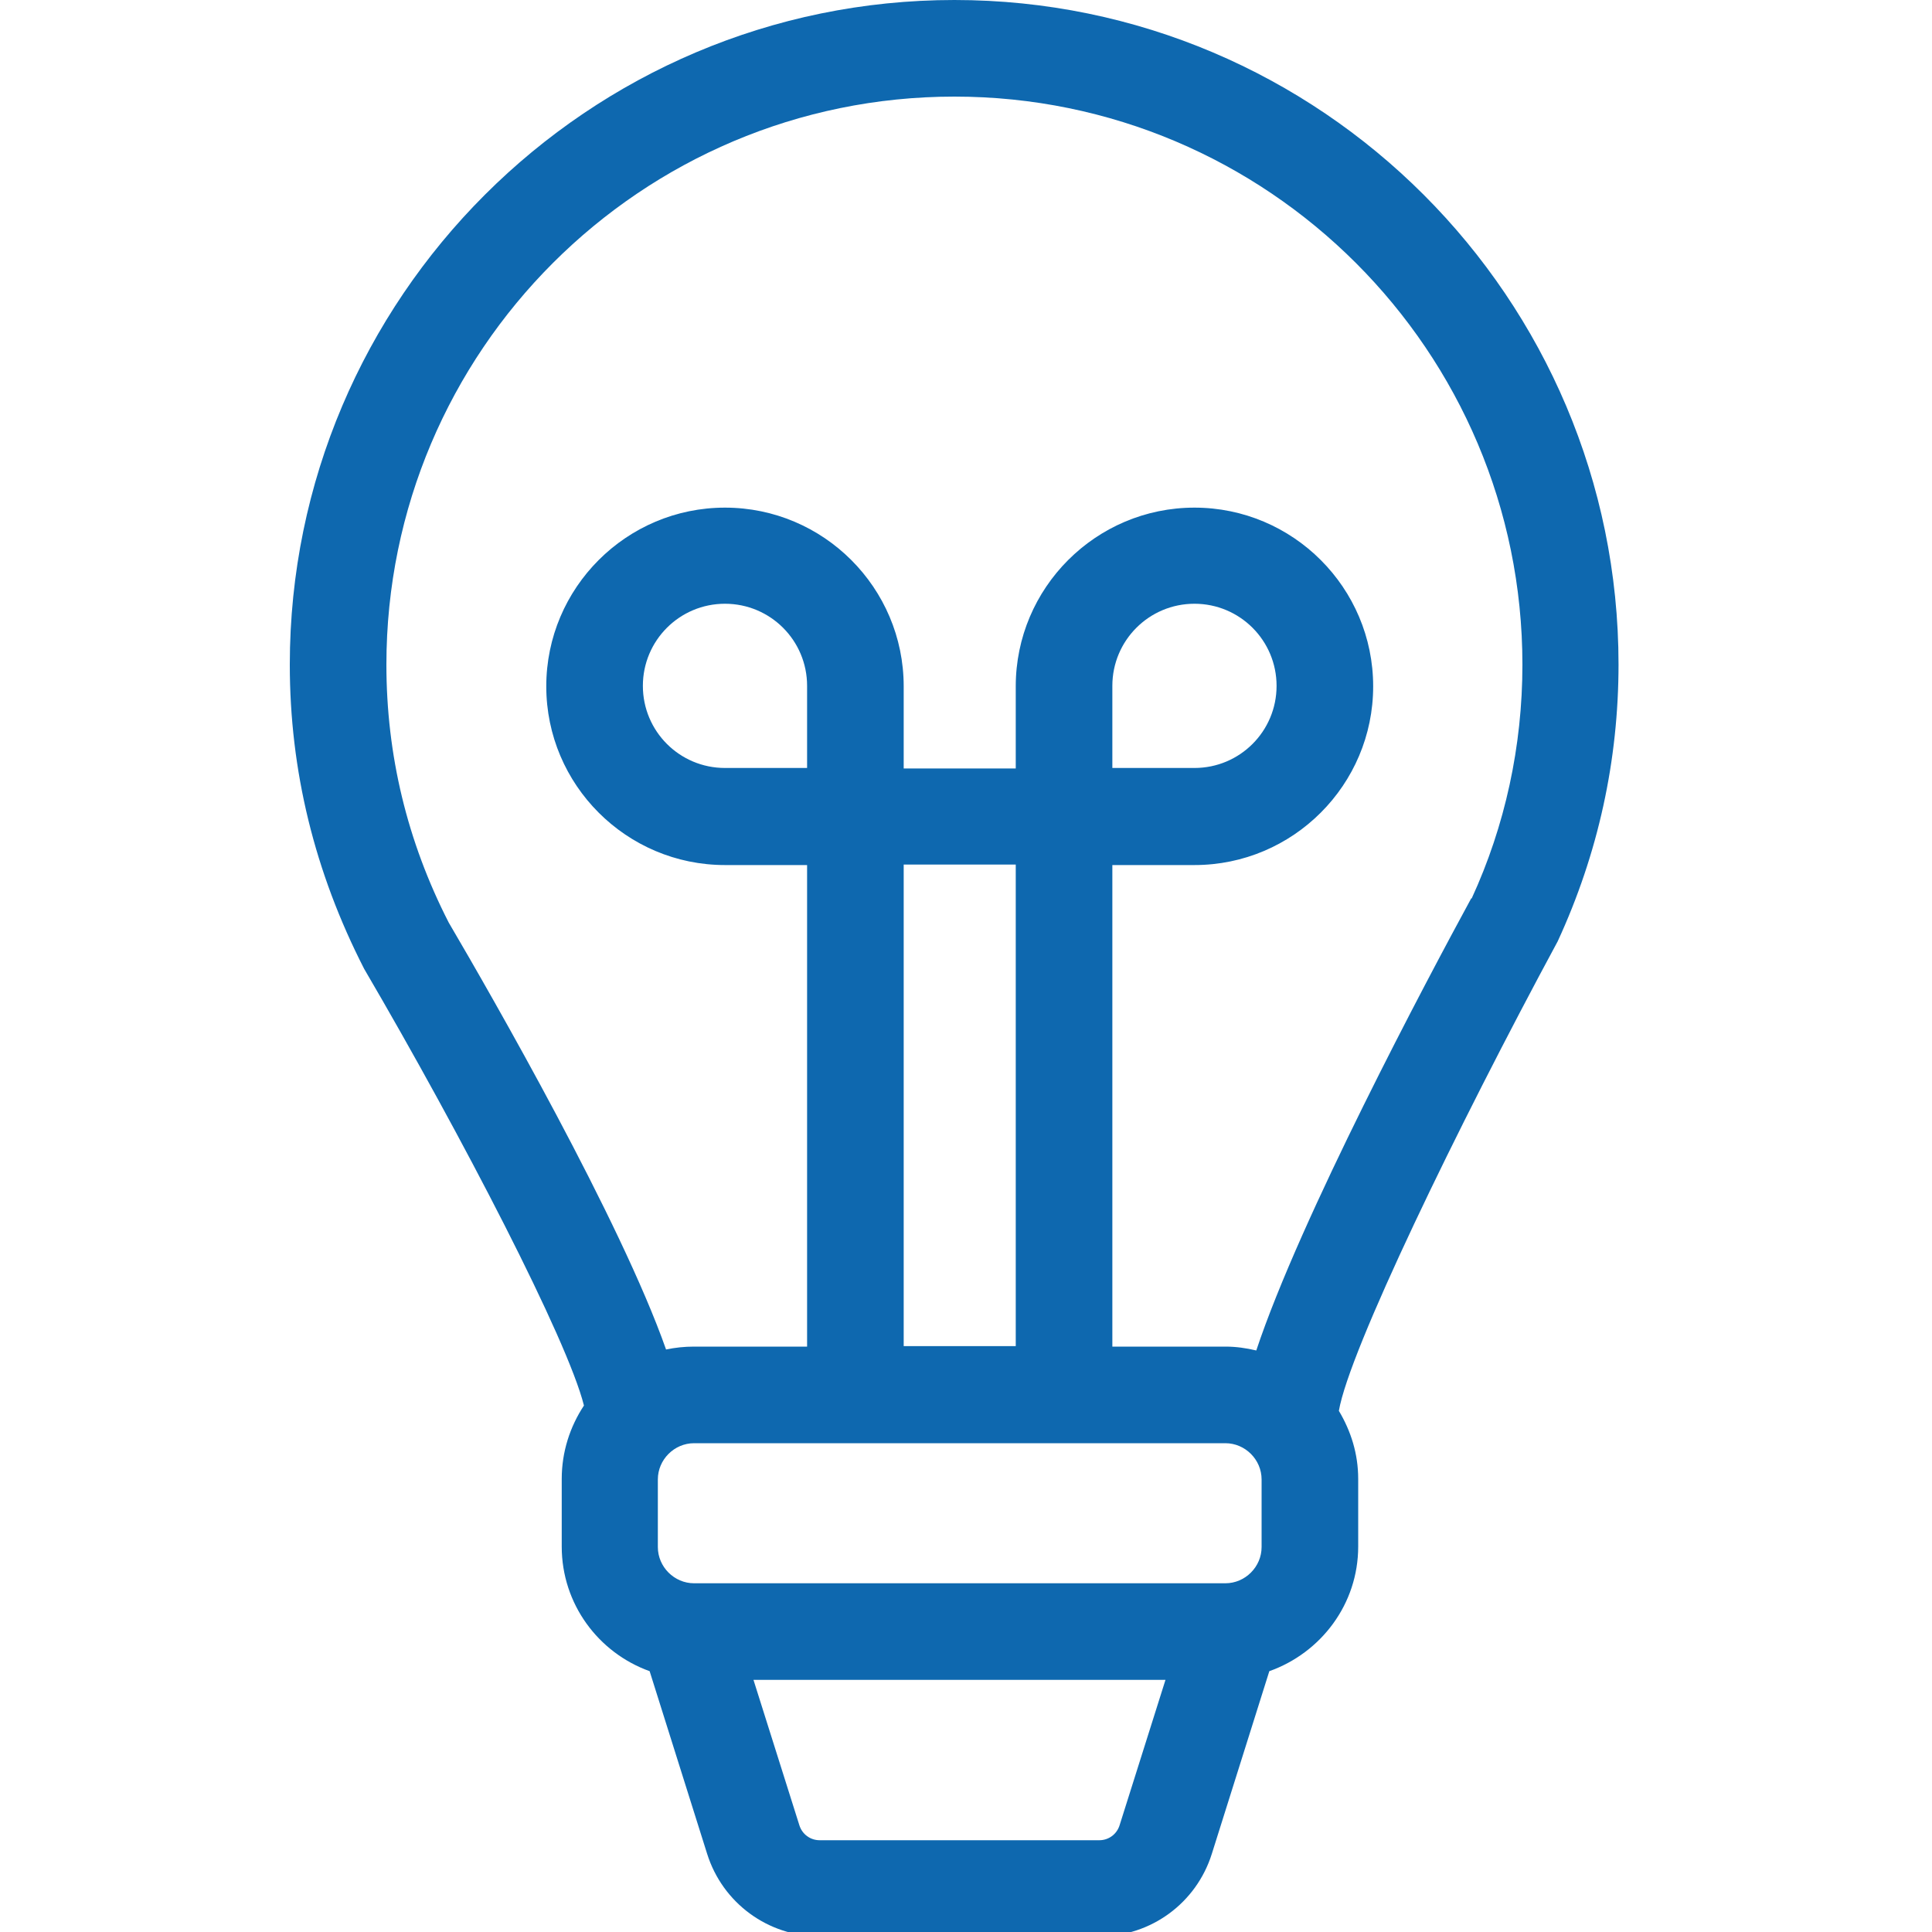 <?xml version="1.0" encoding="utf-8"?>
<svg viewBox="0 0 40 40" xmlns="http://www.w3.org/2000/svg">
  <defs>
    <style>.cls-1{stroke-width:0px;}</style>
  </defs>
  <g id="Layer_1-2" transform="matrix(1, 0, 0, 1, 6, 0)">
    <path class="cls-1" d="M27.51,13.76C27.51,6.17,21.34,0,13.76,0S0,6.17,0,13.76c0,2.19.51,4.29,1.54,6.3,2.03,3.47,4.21,7.68,4.55,9.04-.29.44-.46.96-.46,1.52v1.4c0,1.19.76,2.2,1.82,2.58l1.19,3.78c.32,1.02,1.26,1.71,2.33,1.71h5.79c1.07,0,2.01-.69,2.33-1.71l1.19-3.78c1.07-.38,1.84-1.39,1.84-2.58v-1.4c0-.52-.15-.99-.4-1.41.21-1.24,2.44-5.85,4.53-9.72.84-1.82,1.26-3.75,1.26-5.74ZM17.18,37.79c-.06.19-.23.31-.42.31h-5.79c-.19,0-.36-.12-.42-.31l-.95-3.01h8.53l-.95,3.01ZM20.12,32.03c0,.41-.34.75-.75.75h-11c-.41,0-.75-.34-.75-.75v-1.4c0-.41.34-.75.75-.75h11c.41,0,.75.34.75.75v1.4ZM10.71,15.9h-1.7c-.94,0-1.7-.76-1.7-1.7s.76-1.7,1.7-1.7,1.7.76,1.7,1.7v1.7ZM12.71,27.87v-9.97h2.32v9.97h-2.32ZM24.46,18.6c-.92,1.69-3.54,6.62-4.45,9.36-.21-.05-.42-.08-.64-.08h-2.34v-9.97h1.7c2.04,0,3.7-1.66,3.7-3.7s-1.66-3.7-3.7-3.7-3.7,1.66-3.7,3.7v1.7h-2.32v-1.7c0-2.04-1.66-3.7-3.7-3.7s-3.7,1.66-3.7,3.7,1.66,3.7,3.7,3.7h1.7v9.97h-2.34c-.2,0-.39.02-.58.06-.94-2.67-3.59-7.29-4.5-8.84-.86-1.68-1.29-3.47-1.29-5.34C2,7.27,7.27,2,13.76,2s11.76,5.27,11.76,11.76c0,1.69-.36,3.34-1.05,4.84ZM17.03,15.9v-1.7c0-.94.76-1.7,1.7-1.7s1.7.76,1.7,1.7-.76,1.7-1.7,1.7h-1.7Z" style="fill: rgb(14, 104, 175);"/>
  </g>
</svg>